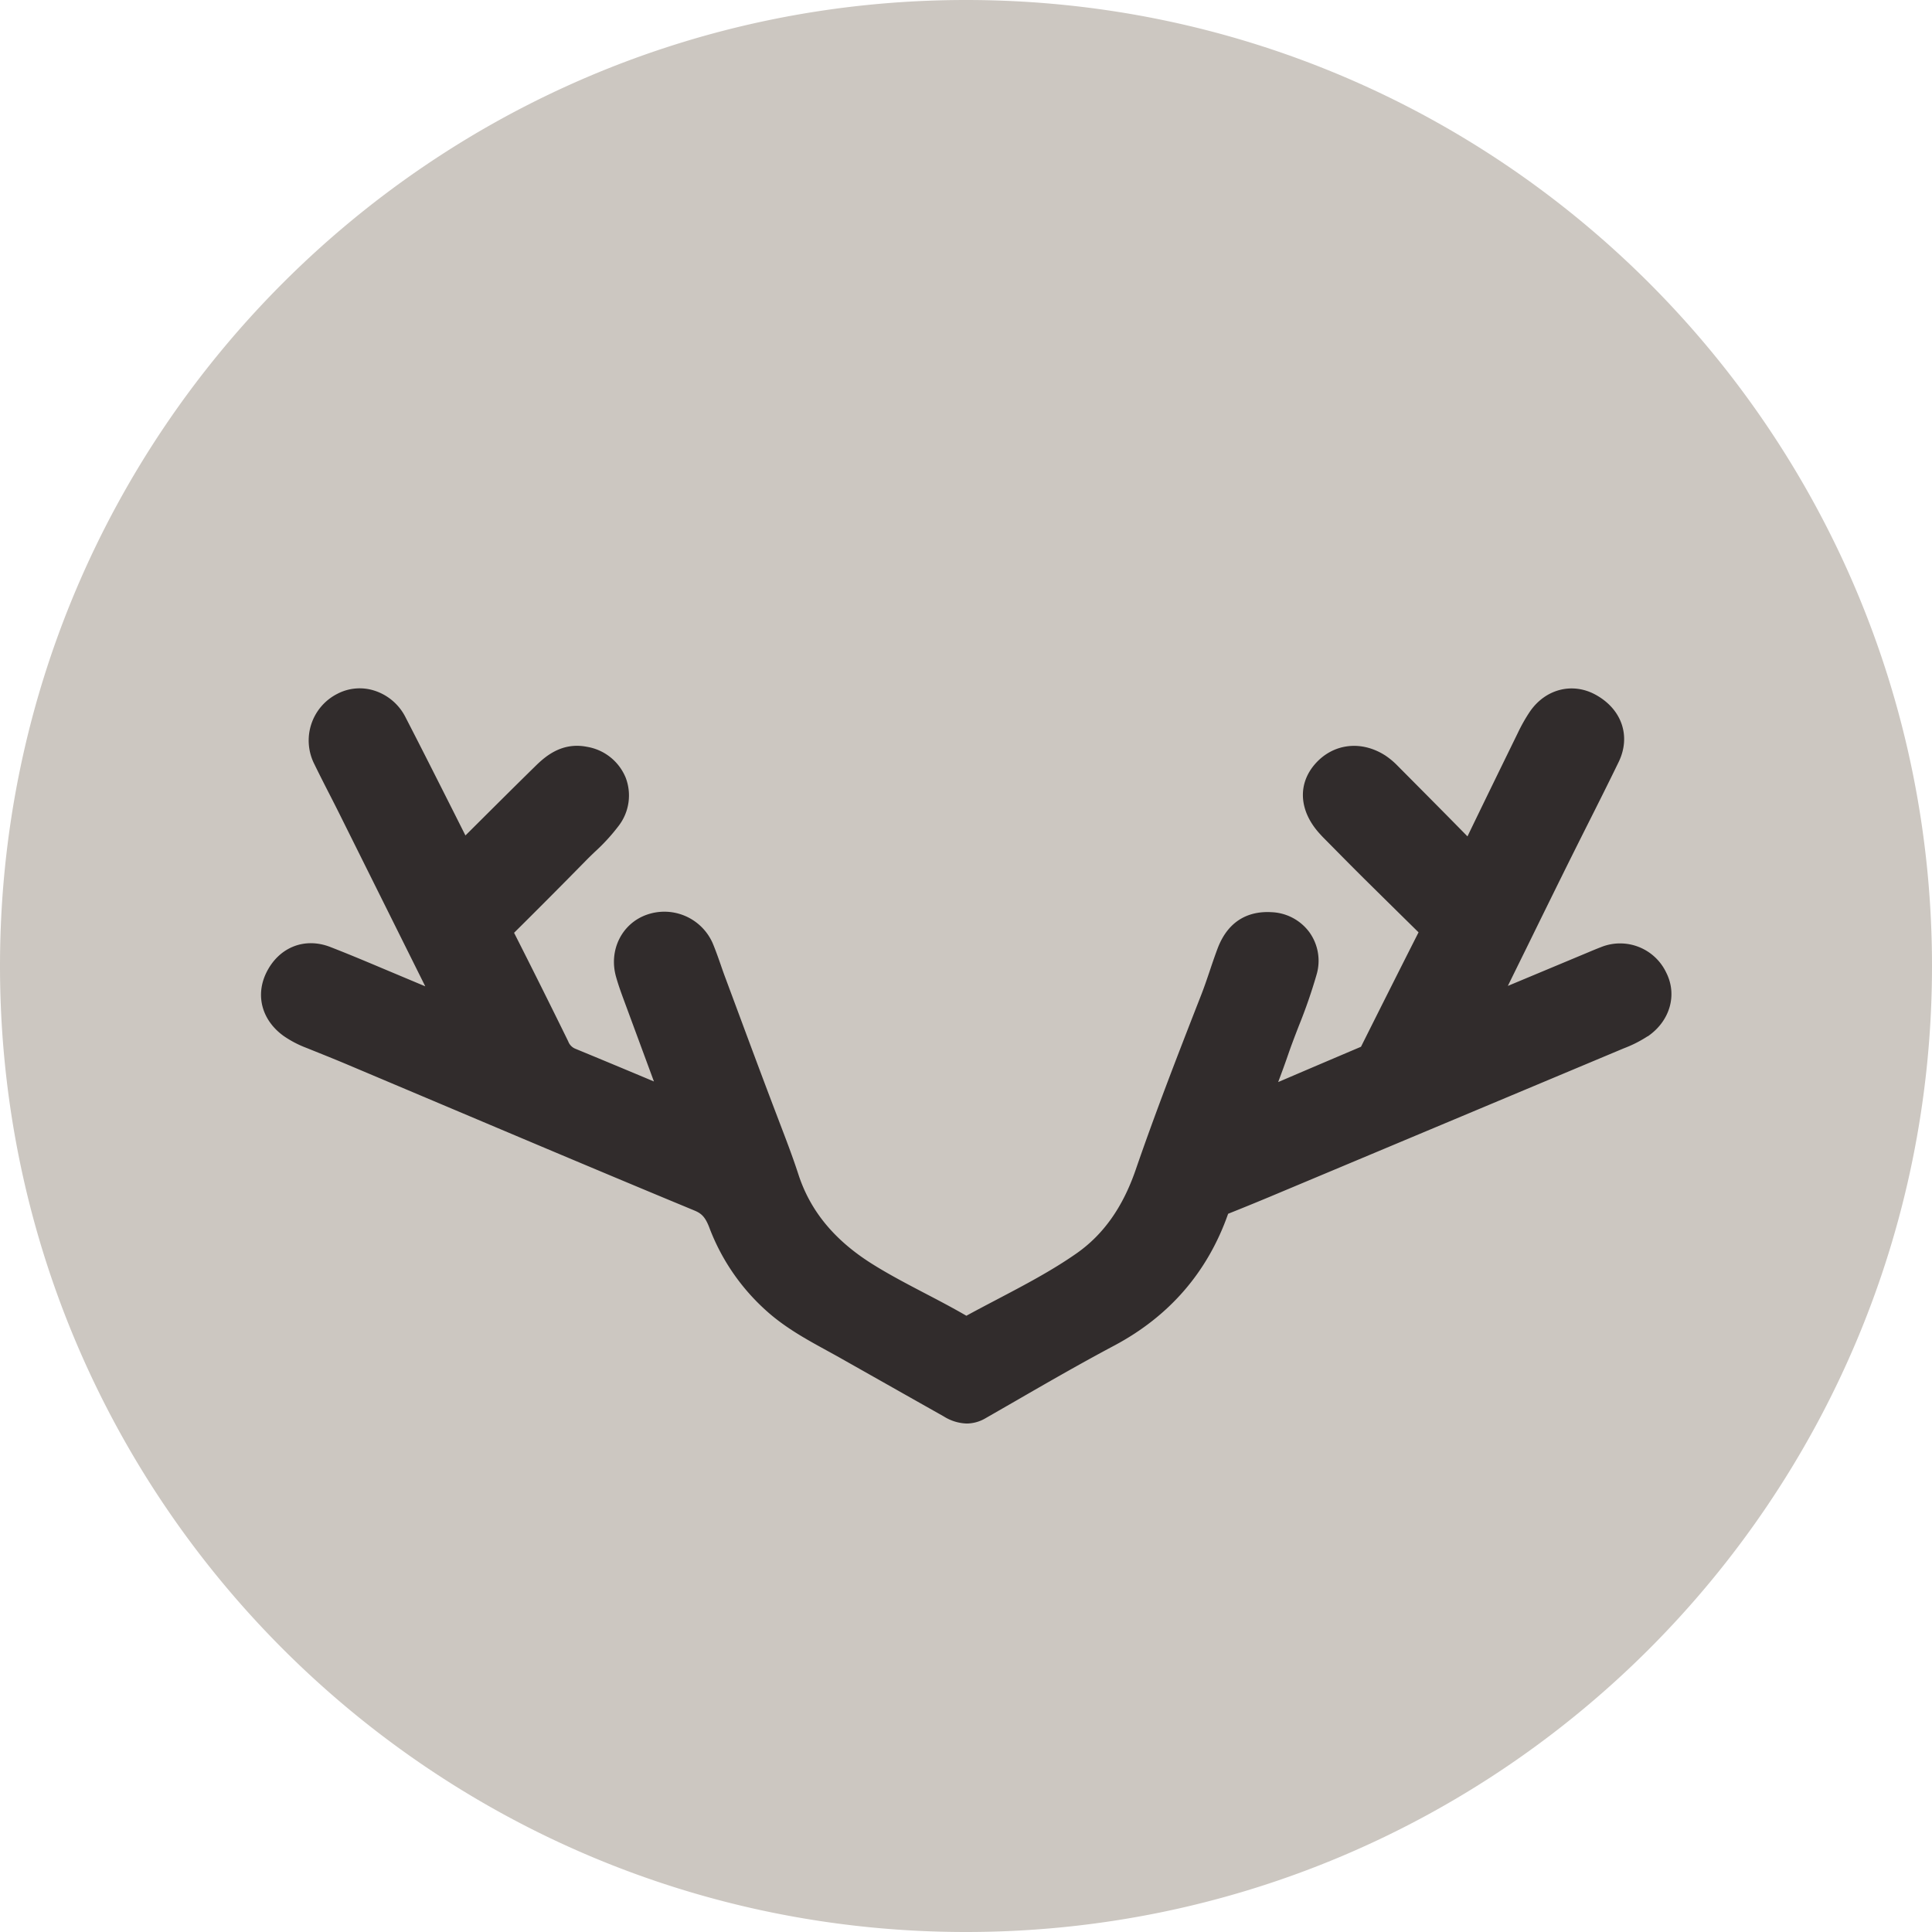 <?xml version="1.0" encoding="UTF-8"?>
<svg xmlns="http://www.w3.org/2000/svg" xmlns:xlink="http://www.w3.org/1999/xlink" xmlns:svgjs="http://svgjs.dev/svgjs" version="1.1" width="552.12" height="552.12">
  <svg xmlns="http://www.w3.org/2000/svg" width="552.12" height="552.12" viewBox="0 0 552.12 552.12">
    <g id="SvgjsG1005" data-name="Gruppe 1" transform="translate(-254 -149)">
      <circle id="SvgjsCircle1004" data-name="Ellipse 1" cx="216" cy="216" r="216" transform="translate(314 209)" fill="#312c2c"></circle>
      <path id="SvgjsPath1003" d="M276.06,0C123.6,0,0,123.6,0,276.06S123.6,552.12,276.06,552.12s276.06-123.6,276.06-276.06S428.52,0,276.06,0Zm194.8,296.14a35.282,35.282,0,0,1-6.82,3.45L362.47,342.18c-3.6,1.5-7.36,3.04-11.5,4.69-5.83,16.62-16.78,29.29-32.57,37.68-9.63,5.12-19.18,10.62-28.41,15.95l-8.39,4.82a10.718,10.718,0,0,1-5.36,1.49,13.063,13.063,0,0,1-6.55-2.04c-7.85-4.42-15.44-8.72-23.04-13.01l-6.39-3.61c-1.32-.75-2.65-1.47-3.97-2.2-5.33-2.92-10.83-5.93-15.88-10.14a60.646,60.646,0,0,1-17.73-25.07c-1.19-3.09-2.32-4.01-4.25-4.81-1.32-.55-2.65-1.1-3.97-1.65l-2.85-1.18c-21.96-9.13-44.01-18.46-65.41-27.5L99.37,304.27c-2.93-1.24-5.86-2.42-9.12-3.73l-2.68-1.08a30.174,30.174,0,0,1-6.52-3.41c-6.22-4.48-8.14-11.6-4.91-18.14,3.57-7.21,10.91-10.14,18.26-7.28,4.95,1.92,9.91,4,14.7,6.02l12.43,5.22q-12.18-24.48-24.37-48.97c-.88-1.77-1.78-3.54-2.68-5.3l-.41-.8c-1.31-2.56-2.79-5.47-4.2-8.36a14.944,14.944,0,0,1,6.55-20.17,13.771,13.771,0,0,1,10.58-.9,15.1,15.1,0,0,1,8.88,7.59c4.64,8.99,9.24,18.13,13.7,26.97l3.43,6.82,1.09-1.08c6.02-5.99,12.24-12.2,18.58-18.42,2.63-2.58,7.48-7.35,15.11-5.82a14.516,14.516,0,0,1,11.02,8.82,14.25,14.25,0,0,1-1.97,13.7,55.028,55.028,0,0,1-6.83,7.47l-.24.23c-.76.73-1.51,1.45-2.24,2.2-6.86,6.99-13.79,13.95-20.62,20.72,5.19,10.23,10.39,20.66,15.47,31.02a3.633,3.633,0,0,0,2,2.1q11.265,4.65,22.5,9.37l-8.67-23.47c-.75-2.03-1.53-4.19-2.17-6.48-2.12-7.56,1.65-15.16,8.75-17.69a15.091,15.091,0,0,1,18.85,8.06c.92,2.19,1.7,4.44,2.39,6.42.39,1.14.79,2.27,1.21,3.39l3.57,9.6c3.67,9.89,7.47,20.11,11.29,30.12l.78,2.05c1.7,4.45,3.64,9.49,5.27,14.51,3.37,10.42,10.23,18.77,20.95,25.54,4.83,3.05,10.1,5.8,15.2,8.47,3.74,1.95,7.87,4.11,11.87,6.43,2.88-1.58,5.83-3.12,8.7-4.63l.17-.09c7.63-4.01,15.53-8.15,22.59-13.09,7.69-5.38,13.21-13.17,16.89-23.81,5.62-16.31,11.82-32.33,18.76-50.08.85-2.17,1.59-4.36,2.38-6.68l.09-.27c.67-2.01,1.38-4.09,2.17-6.2,3.44-9.21,10.3-10.79,15.45-10.48a14.128,14.128,0,0,1,10.82,5.73,13.973,13.973,0,0,1,2.1,11.97,150.454,150.454,0,0,1-5.14,14.85l-.06.16c-1.01,2.61-2.05,5.31-2.96,7.96s-1.88,5.28-2.86,7.88l1.83-.78q10.9-4.665,21.84-9.31c5.26-10.51,10.83-21.61,16.45-32.7l-5.75-5.66q-4.9-4.83-9.81-9.68-4.32-4.3-8.59-8.64l-2.84-2.87c-.49-.48-.98-1.03-1.48-1.58-5.68-6.41-6.11-13.94-1.11-19.67,5.16-5.9,13.24-6.86,20.12-2.41a21.545,21.545,0,0,1,3.42,2.86l4.52,4.55c4.83,4.86,10.16,10.23,15.5,15.68,5-10.36,10.01-20.61,14.42-29.63a47.1,47.1,0,0,1,3.46-6.09c4.46-6.44,12.18-8.39,18.79-4.73,7.47,4.13,10.09,11.85,6.53,19.2-2.95,6.07-5.97,12.1-9.07,18.25l-.94,1.87q-2.55,5.085-5.08,10.18-4.86,9.825-9.69,19.68l-1.58,3.22q-2.655,5.385-5.3,10.78l23.05-9.63c1.01-.43,2.24-.94,3.51-1.43a14.584,14.584,0,0,1,18.69,7.24c3.25,6.39,1.08,13.89-5.28,18.24Z" transform="translate(254 149)" fill="#ccc7c1"></path>
    </g>
  </svg>
  <style>@media (prefers-color-scheme: light) { :root { filter: none; } }
@media (prefers-color-scheme: dark) { :root { filter: none; } }
</style>
</svg>
